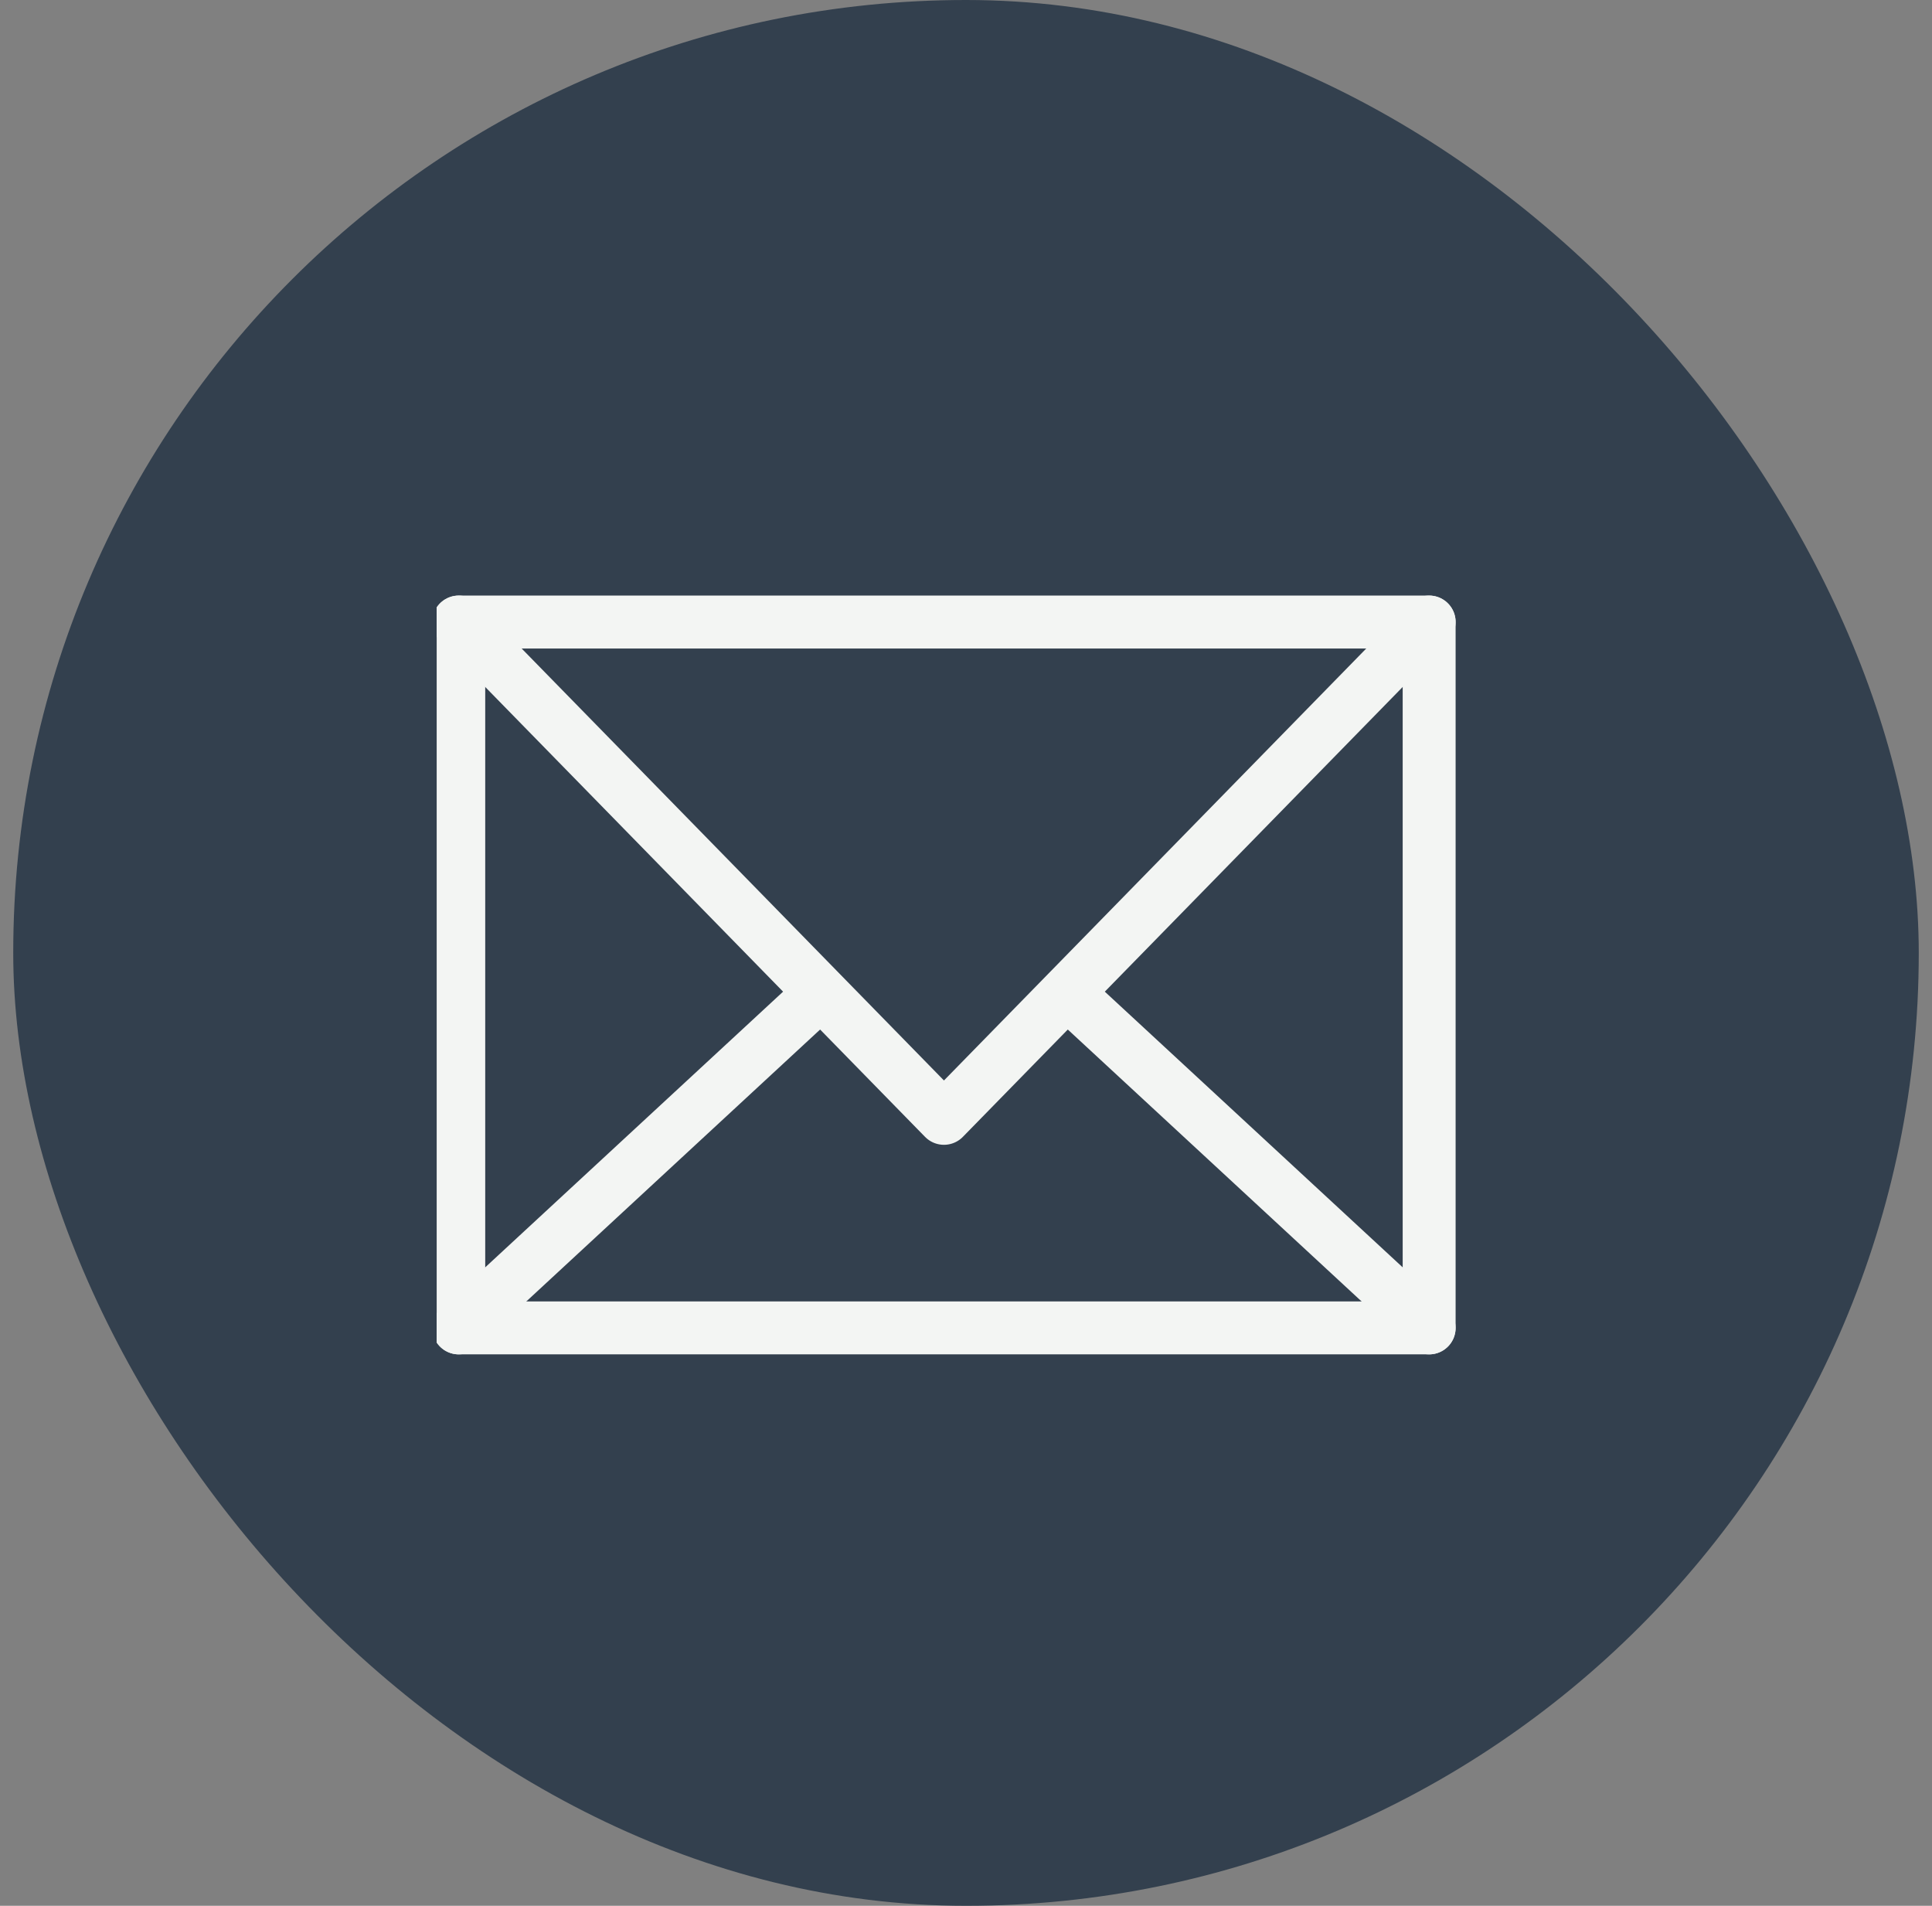 <svg width="73" height="72" viewBox="0 0 73 72" fill="none" xmlns="http://www.w3.org/2000/svg">
<rect x="0" y="0" width="73" height="72" fill="#808080" stroke="none"/>
<rect x="0.5" width="72" height="72" rx="36" fill="#33404E"/>
<g clip-path="url(#clip0_2061_575)">
<path d="M54 23.5L35.667 42.25L17.334 23.5M17.334 50.167L30.842 37.667M40.492 37.667L54 50.167" stroke="#F3F5F3" stroke-width="2" stroke-miterlimit="10" stroke-linecap="round" stroke-linejoin="round"/>
<path d="M54 23.5H17.334V50.167H54V23.5Z" stroke="#F3F5F3" stroke-width="2" stroke-miterlimit="10" stroke-linecap="round" stroke-linejoin="round"/>
</g>
<defs>
<clipPath id="clip0_2061_575">
<rect width="40" height="40" fill="white" transform="translate(16.5 16)"/>
</clipPath>
</defs>
</svg>
